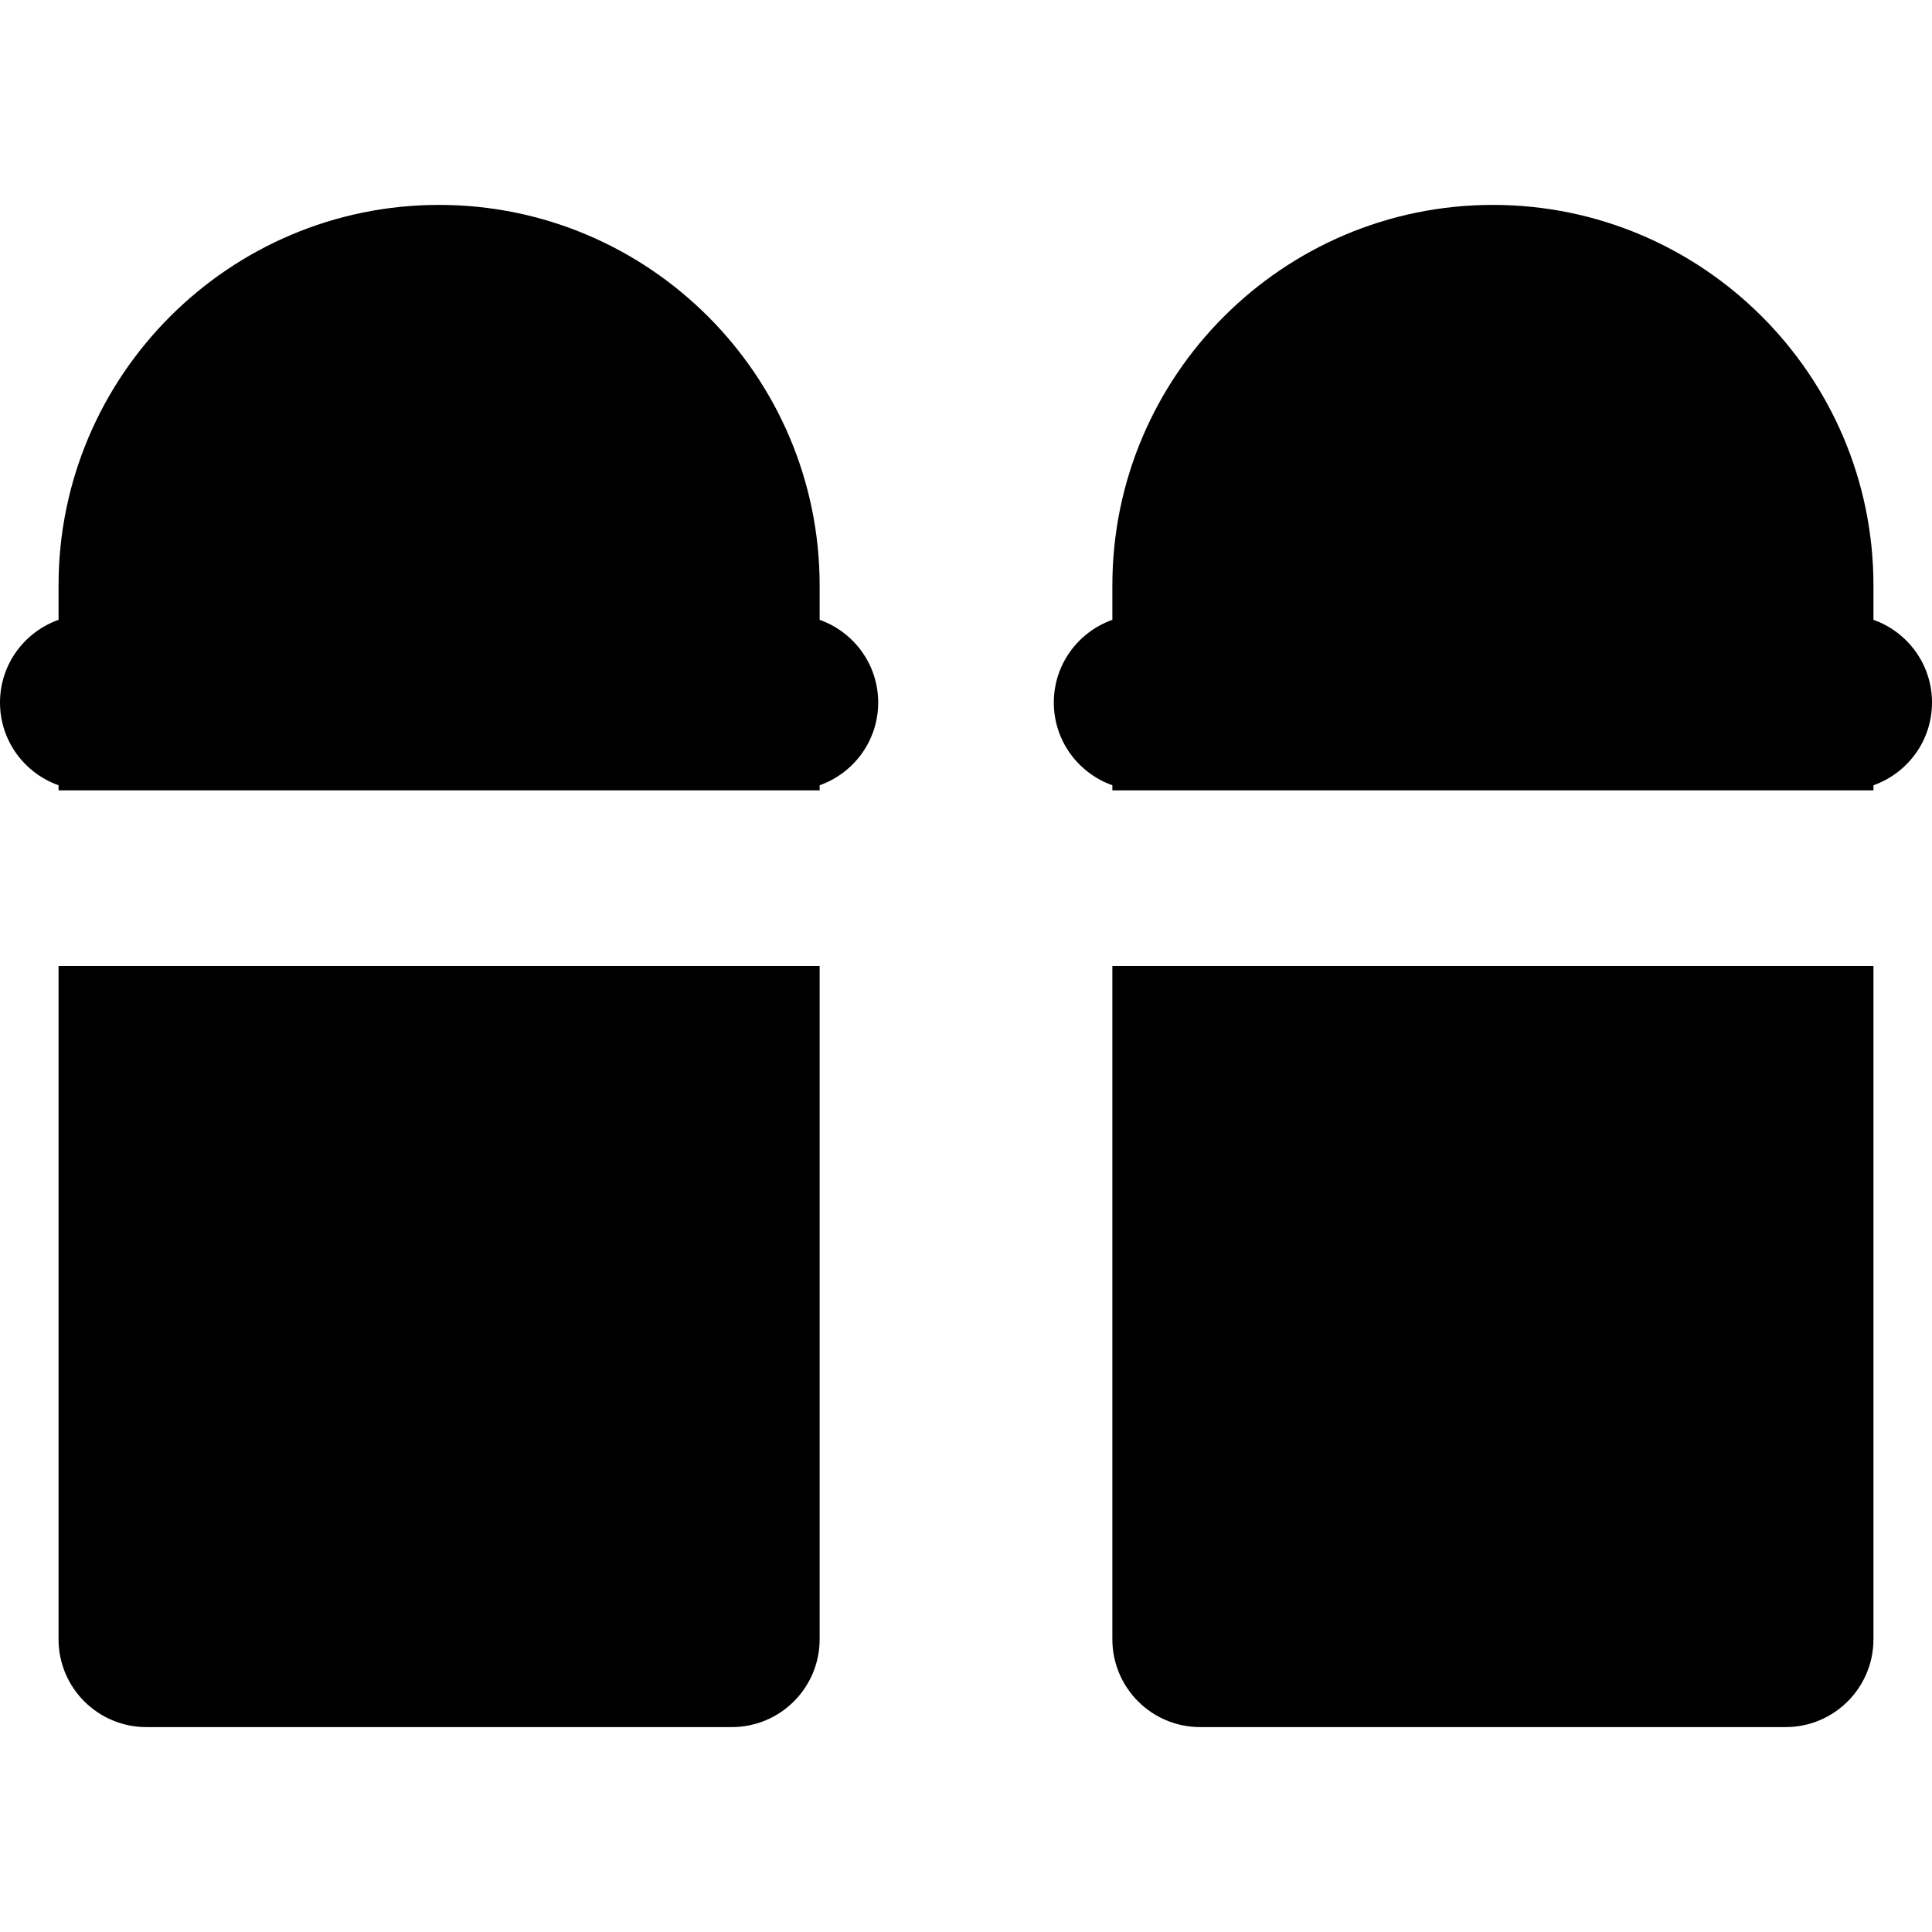 <?xml version="1.0" encoding="iso-8859-1"?>
<!-- Generator: Adobe Illustrator 19.0.0, SVG Export Plug-In . SVG Version: 6.00 Build 0)  -->
<svg version="1.1" id="Layer_1" xmlns="http://www.w3.org/2000/svg" xmlns:xlink="http://www.w3.org/1999/xlink" x="0px" y="0px"
	 viewBox="0 0 512 512" style="enable-background:new 0 0 512 512;" xml:space="preserve">
<g>
	<g>
		<path d="M193.939,256h-23.273H62.061H38.788H15.515v178.424c0,12.851,10.42,23.273,23.273,23.273h155.151
			c12.853,0,23.273-10.422,23.273-23.273V256H193.939z"/>
	</g>
</g>
<g>
	<g>
		<path d="M473.212,256h-23.273H341.333h-23.273h-23.273v178.424c0,12.851,10.42,23.273,23.273,23.273h155.151
			c12.853,0,23.273-10.422,23.273-23.273V256H473.212z"/>
	</g>
</g>
<g>
	<g>
		<path d="M217.212,164.26v-9.109c0-55.609-45.241-100.849-100.849-100.849S15.515,99.542,15.515,155.152v9.109
			C6.482,167.46,0,176.052,0,186.182c0,10.127,6.482,18.721,15.515,21.92v1.353h7.758h15.515h23.273h108.606h23.273h15.515h7.758
			v-1.353c9.033-3.198,15.515-11.793,15.515-21.92C232.727,176.052,226.245,167.46,217.212,164.26z"/>
	</g>
</g>
<g>
	<g>
		<path d="M496.485,164.26v-9.109c0-55.609-45.241-100.849-100.849-100.849S294.788,99.542,294.788,155.152v9.109
			c-9.033,3.199-15.515,11.792-15.515,21.921c0,10.127,6.482,18.721,15.515,21.92v1.353h7.758h15.515h23.273h108.606h23.273h15.515
			h7.758v-1.353c9.033-3.198,15.515-11.793,15.515-21.92C512,176.052,505.518,167.46,496.485,164.26z"/>
	</g>
</g>
<g>
</g>
<g>
</g>
<g>
</g>
<g>
</g>
<g>
</g>
<g>
</g>
<g>
</g>
<g>
</g>
<g>
</g>
<g>
</g>
<g>
</g>
<g>
</g>
<g>
</g>
<g>
</g>
<g>
</g>
</svg>
